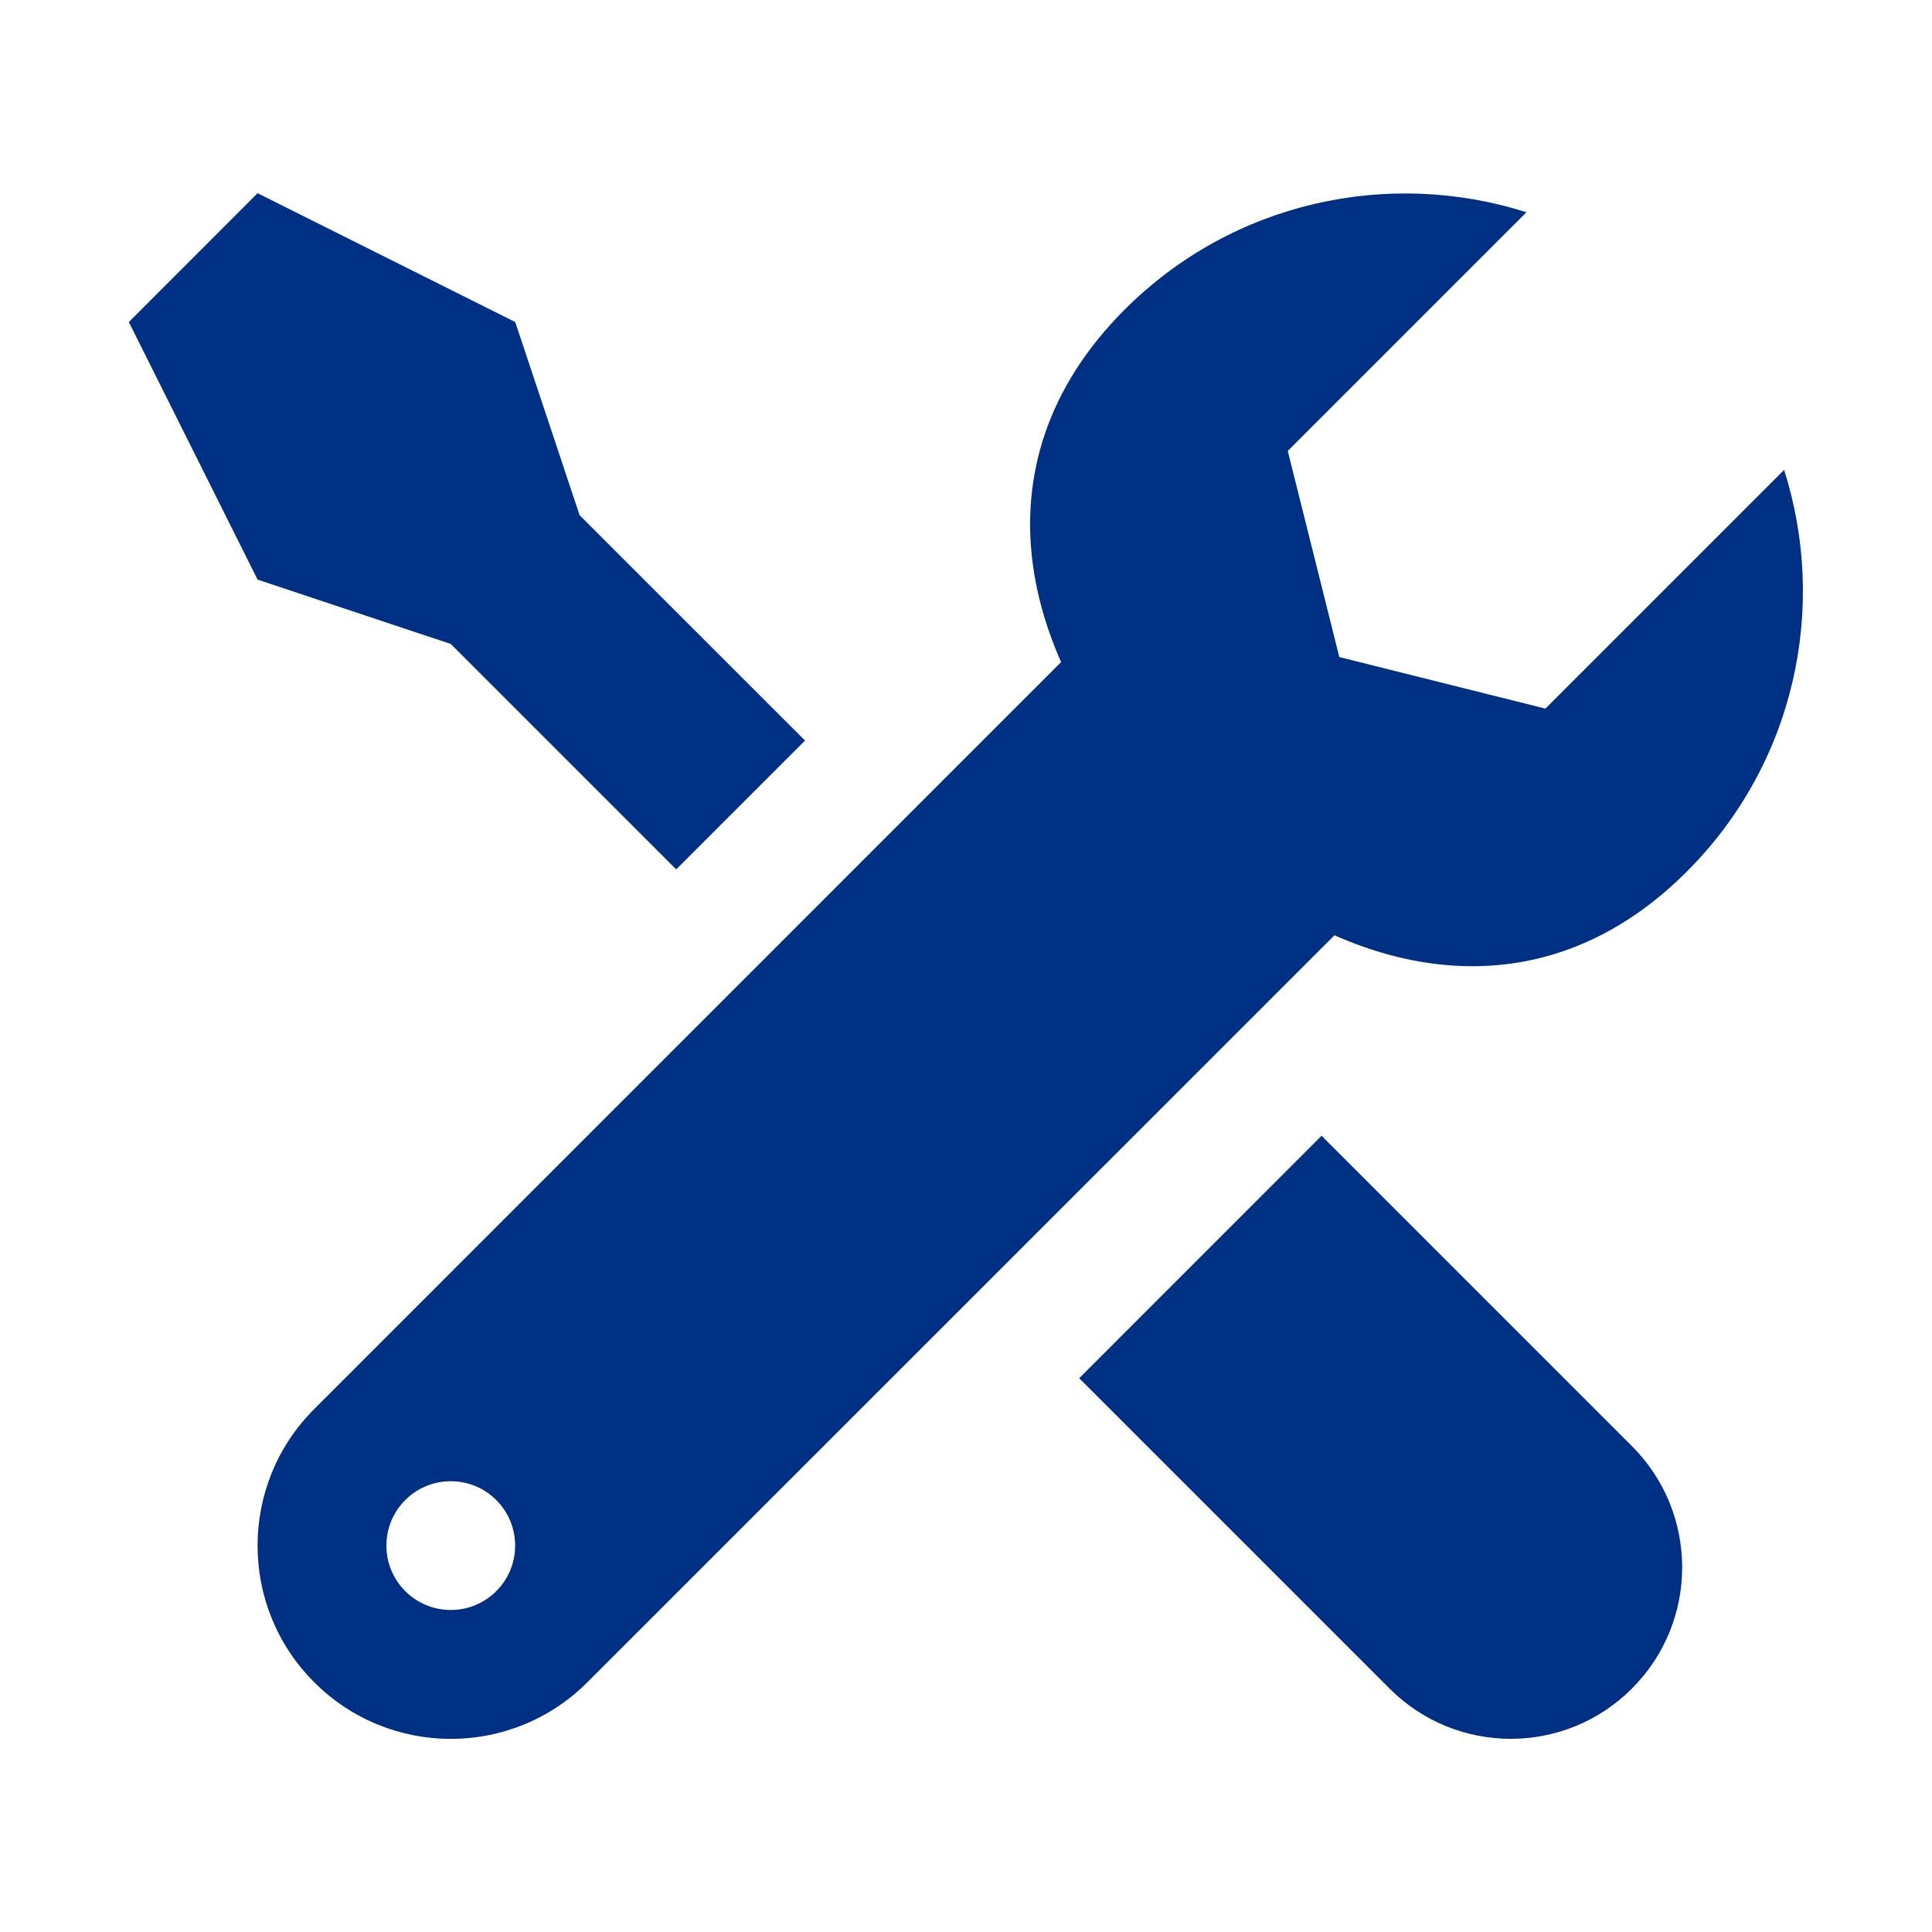<?xml version="1.0" encoding="UTF-8"?>
<svg xmlns="http://www.w3.org/2000/svg" width="22" height="22" viewBox="0 0 22 22" fill="none">
  <path d="M12.289 15.694C12.289 15.694 15.586 18.991 15.823 19.228C16.586 19.991 17.821 19.991 18.583 19.228C19.346 18.465 19.346 17.23 18.583 16.467C18.346 16.23 15.049 12.933 15.049 12.933L12.289 15.694Z" fill="#003083"></path>
  <path d="M17.598 8.069L15.251 7.482L14.664 5.135L17.382 2.417C15.821 1.92 14.045 2.288 12.806 3.526C11.039 5.293 11.604 7.594 13.372 9.361C15.14 11.128 17.44 11.694 19.207 9.926C20.446 8.688 20.813 6.912 20.316 5.351L17.598 8.069Z" fill="#003083"></path>
  <path d="M9.167 8.433L6.6 5.867L5.867 3.667L2.933 2.2L1.467 3.667L2.933 6.6L5.133 7.333L7.7 9.9L9.167 8.433Z" fill="#003083"></path>
  <path d="M13.111 6.511C10.644 8.978 3.845 15.778 3.578 16.045C2.718 16.904 2.718 18.297 3.578 19.156C4.437 20.016 5.83 20.016 6.689 19.156C6.956 18.889 13.756 12.09 16.223 9.623L13.111 6.511ZM5.133 18.333C4.728 18.333 4.4 18.005 4.4 17.6C4.4 17.195 4.728 16.867 5.133 16.867C5.538 16.867 5.866 17.195 5.866 17.6C5.866 18.005 5.538 18.333 5.133 18.333Z" fill="#003083"></path>
</svg>
